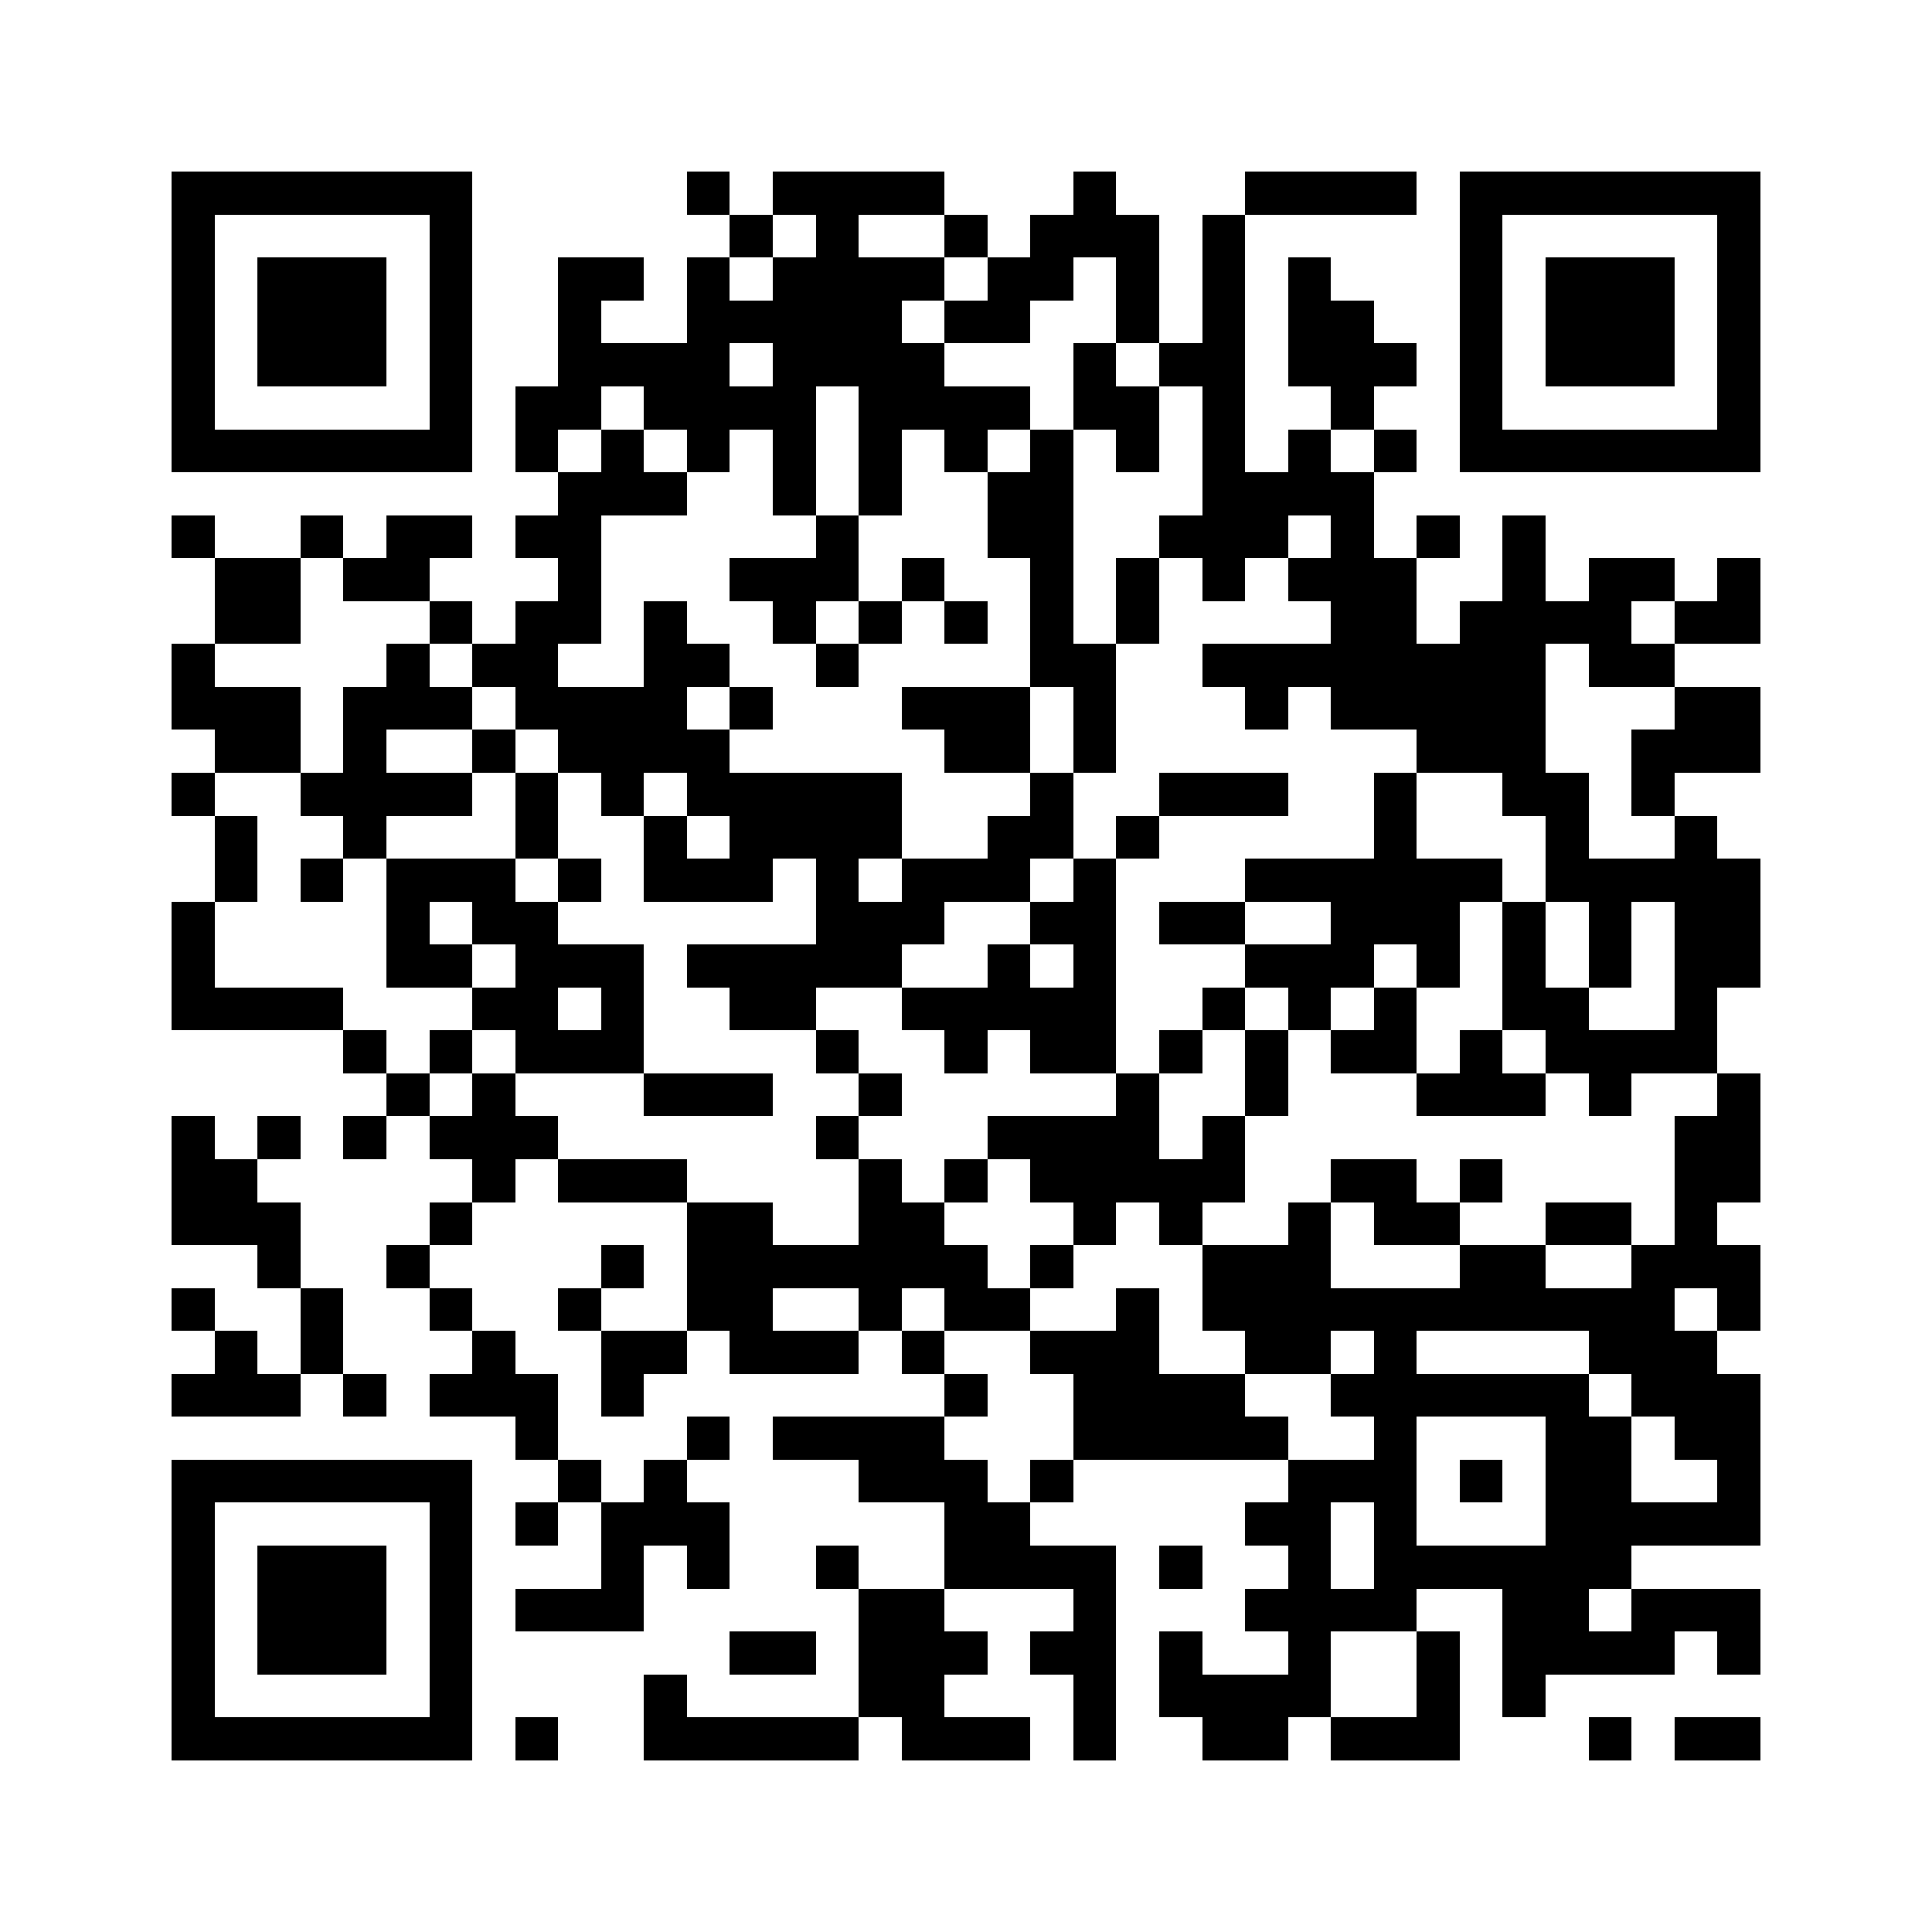 <?xml version="1.0" encoding="utf-8"?><!DOCTYPE svg PUBLIC "-//W3C//DTD SVG 1.1//EN" "http://www.w3.org/Graphics/SVG/1.1/DTD/svg11.dtd"><svg xmlns="http://www.w3.org/2000/svg" viewBox="0 0 45 45" shape-rendering="crispEdges"><path fill="#ffffff" d="M0 0h45v45H0z"/><path stroke="#000000" d="M4 4.5h7m5 0h1m1 0h4m3 0h1m3 0h4m1 0h7M4 5.5h1m5 0h1m6 0h1m1 0h1m2 0h1m1 0h3m1 0h1m5 0h1m5 0h1M4 6.5h1m1 0h3m1 0h1m2 0h2m1 0h1m1 0h4m1 0h2m1 0h1m1 0h1m1 0h1m3 0h1m1 0h3m1 0h1M4 7.5h1m1 0h3m1 0h1m2 0h1m2 0h5m1 0h2m2 0h1m1 0h1m1 0h2m2 0h1m1 0h3m1 0h1M4 8.5h1m1 0h3m1 0h1m2 0h4m1 0h4m3 0h1m1 0h2m1 0h3m1 0h1m1 0h3m1 0h1M4 9.5h1m5 0h1m1 0h2m1 0h4m1 0h4m1 0h2m1 0h1m2 0h1m2 0h1m5 0h1M4 10.5h7m1 0h1m1 0h1m1 0h1m1 0h1m1 0h1m1 0h1m1 0h1m1 0h1m1 0h1m1 0h1m1 0h1m1 0h7M13 11.5h3m2 0h1m1 0h1m2 0h2m3 0h4M4 12.5h1m2 0h1m1 0h2m1 0h2m5 0h1m3 0h2m2 0h3m1 0h1m1 0h1m1 0h1M5 13.5h2m1 0h2m3 0h1m3 0h3m1 0h1m2 0h1m1 0h1m1 0h1m1 0h3m2 0h1m1 0h2m1 0h1M5 14.5h2m3 0h1m1 0h2m1 0h1m2 0h1m1 0h1m1 0h1m1 0h1m1 0h1m4 0h2m1 0h4m1 0h2M4 15.5h1m4 0h1m1 0h2m2 0h2m2 0h1m4 0h2m2 0h8m1 0h2M4 16.5h3m1 0h3m1 0h4m1 0h1m3 0h3m1 0h1m3 0h1m1 0h5m3 0h2M5 17.5h2m1 0h1m2 0h1m1 0h4m5 0h2m1 0h1m7 0h3m2 0h3M4 18.5h1m2 0h4m1 0h1m1 0h1m1 0h5m3 0h1m2 0h3m2 0h1m2 0h2m1 0h1M5 19.5h1m2 0h1m3 0h1m2 0h1m1 0h4m2 0h2m1 0h1m5 0h1m3 0h1m2 0h1M5 20.5h1m1 0h1m1 0h3m1 0h1m1 0h3m1 0h1m1 0h3m1 0h1m3 0h6m1 0h5M4 21.5h1m4 0h1m1 0h2m6 0h3m2 0h2m1 0h2m2 0h3m1 0h1m1 0h1m1 0h2M4 22.5h1m4 0h2m1 0h3m1 0h5m2 0h1m1 0h1m3 0h3m1 0h1m1 0h1m1 0h1m1 0h2M4 23.5h4m3 0h2m1 0h1m2 0h2m2 0h5m2 0h1m1 0h1m1 0h1m2 0h2m2 0h1M8 24.5h1m1 0h1m1 0h3m4 0h1m2 0h1m1 0h2m1 0h1m1 0h1m1 0h2m1 0h1m1 0h4M9 25.5h1m1 0h1m3 0h3m2 0h1m5 0h1m2 0h1m3 0h3m1 0h1m2 0h1M4 26.5h1m1 0h1m1 0h1m1 0h3m6 0h1m3 0h4m1 0h1m10 0h2M4 27.5h2m5 0h1m1 0h3m4 0h1m1 0h1m1 0h5m2 0h2m1 0h1m4 0h2M4 28.5h3m3 0h1m5 0h2m2 0h2m3 0h1m1 0h1m2 0h1m1 0h2m2 0h2m1 0h1M6 29.5h1m2 0h1m4 0h1m1 0h7m1 0h1m3 0h3m3 0h2m2 0h3M4 30.5h1m2 0h1m2 0h1m2 0h1m2 0h2m2 0h1m1 0h2m2 0h1m1 0h11m1 0h1M5 31.5h1m1 0h1m3 0h1m2 0h2m1 0h3m1 0h1m2 0h3m2 0h2m1 0h1m4 0h3M4 32.5h3m1 0h1m1 0h3m1 0h1m7 0h1m2 0h4m2 0h6m1 0h3M12 33.5h1m3 0h1m1 0h4m3 0h5m2 0h1m3 0h2m1 0h2M4 34.5h7m2 0h1m1 0h1m4 0h3m1 0h1m5 0h3m1 0h1m1 0h2m2 0h1M4 35.5h1m5 0h1m1 0h1m1 0h3m5 0h2m5 0h2m1 0h1m3 0h5M4 36.5h1m1 0h3m1 0h1m3 0h1m1 0h1m2 0h1m2 0h4m1 0h1m2 0h1m1 0h6M4 37.5h1m1 0h3m1 0h1m1 0h3m5 0h2m3 0h1m3 0h4m2 0h2m1 0h3M4 38.5h1m1 0h3m1 0h1m6 0h2m1 0h3m1 0h2m1 0h1m2 0h1m2 0h1m1 0h4m1 0h1M4 39.5h1m5 0h1m4 0h1m4 0h2m3 0h1m1 0h4m2 0h1m1 0h1M4 40.5h7m1 0h1m2 0h5m1 0h3m1 0h1m2 0h2m1 0h3m3 0h1m1 0h2"/></svg>
